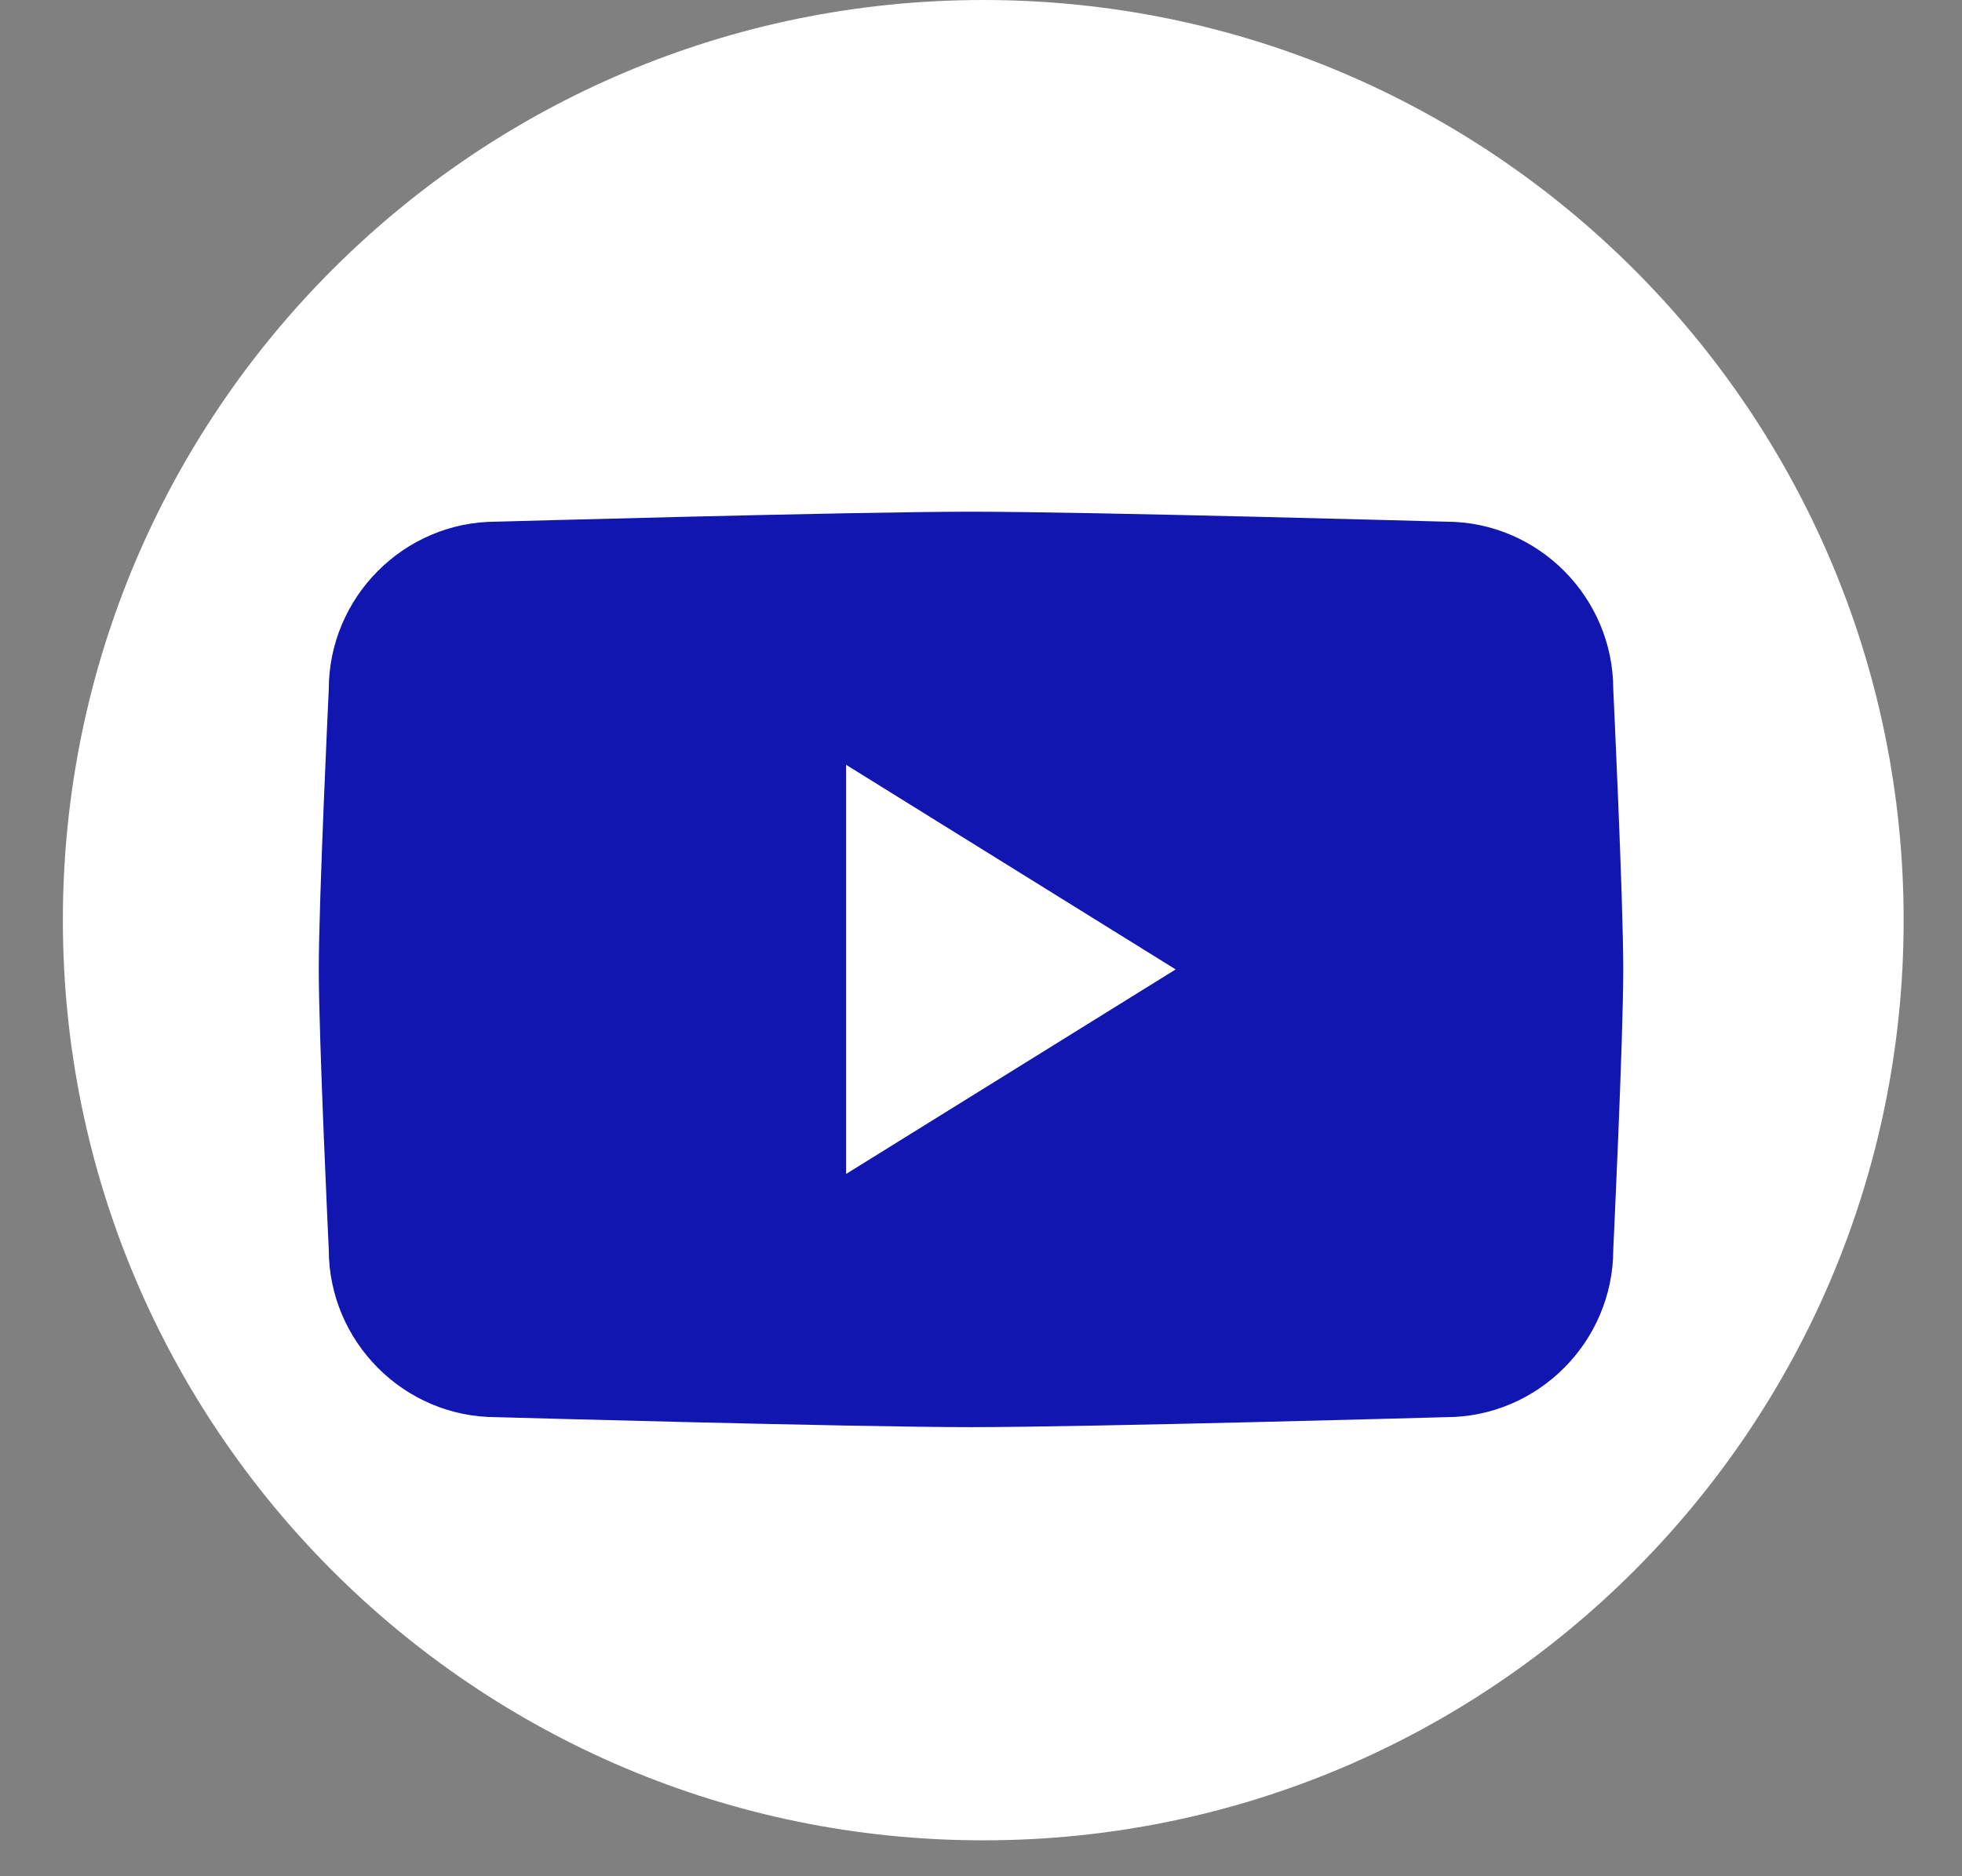 <svg width="23" height="22" viewBox="0 0 23 22" fill="none" xmlns="http://www.w3.org/2000/svg">
<rect x="0" y="0" width="23" height="22" fill="#808080" stroke="none"/>
<path fill-rule="evenodd" clip-rule="evenodd" d="M11.527 21.579C17.486 21.579 22.316 16.748 22.316 10.79C22.316 4.831 17.486 0 11.527 0C5.568 0 0.737 4.831 0.737 10.79C0.737 16.748 5.568 21.579 11.527 21.579Z" fill="white"/>
<path d="M18.912 8.084C18.912 7.002 18.03 6.117 16.951 6.117C16.951 6.117 12.775 6 11.383 6C9.991 6 5.815 6.117 5.815 6.117C4.736 6.117 3.854 7.002 3.854 8.084C3.854 8.084 3.737 10.545 3.737 11.367C3.737 12.189 3.854 14.65 3.854 14.65C3.854 15.732 4.736 16.617 5.815 16.617C5.815 16.617 9.991 16.734 11.383 16.734C12.775 16.734 16.951 16.617 16.951 16.617C18.029 16.617 18.912 15.732 18.912 14.65C18.912 14.65 19.029 12.191 19.029 11.367C19.029 10.543 18.912 8.084 18.912 8.084ZM9.919 13.765V8.968L13.782 11.367L9.919 13.765Z" fill="#1116B1"/>
</svg>
